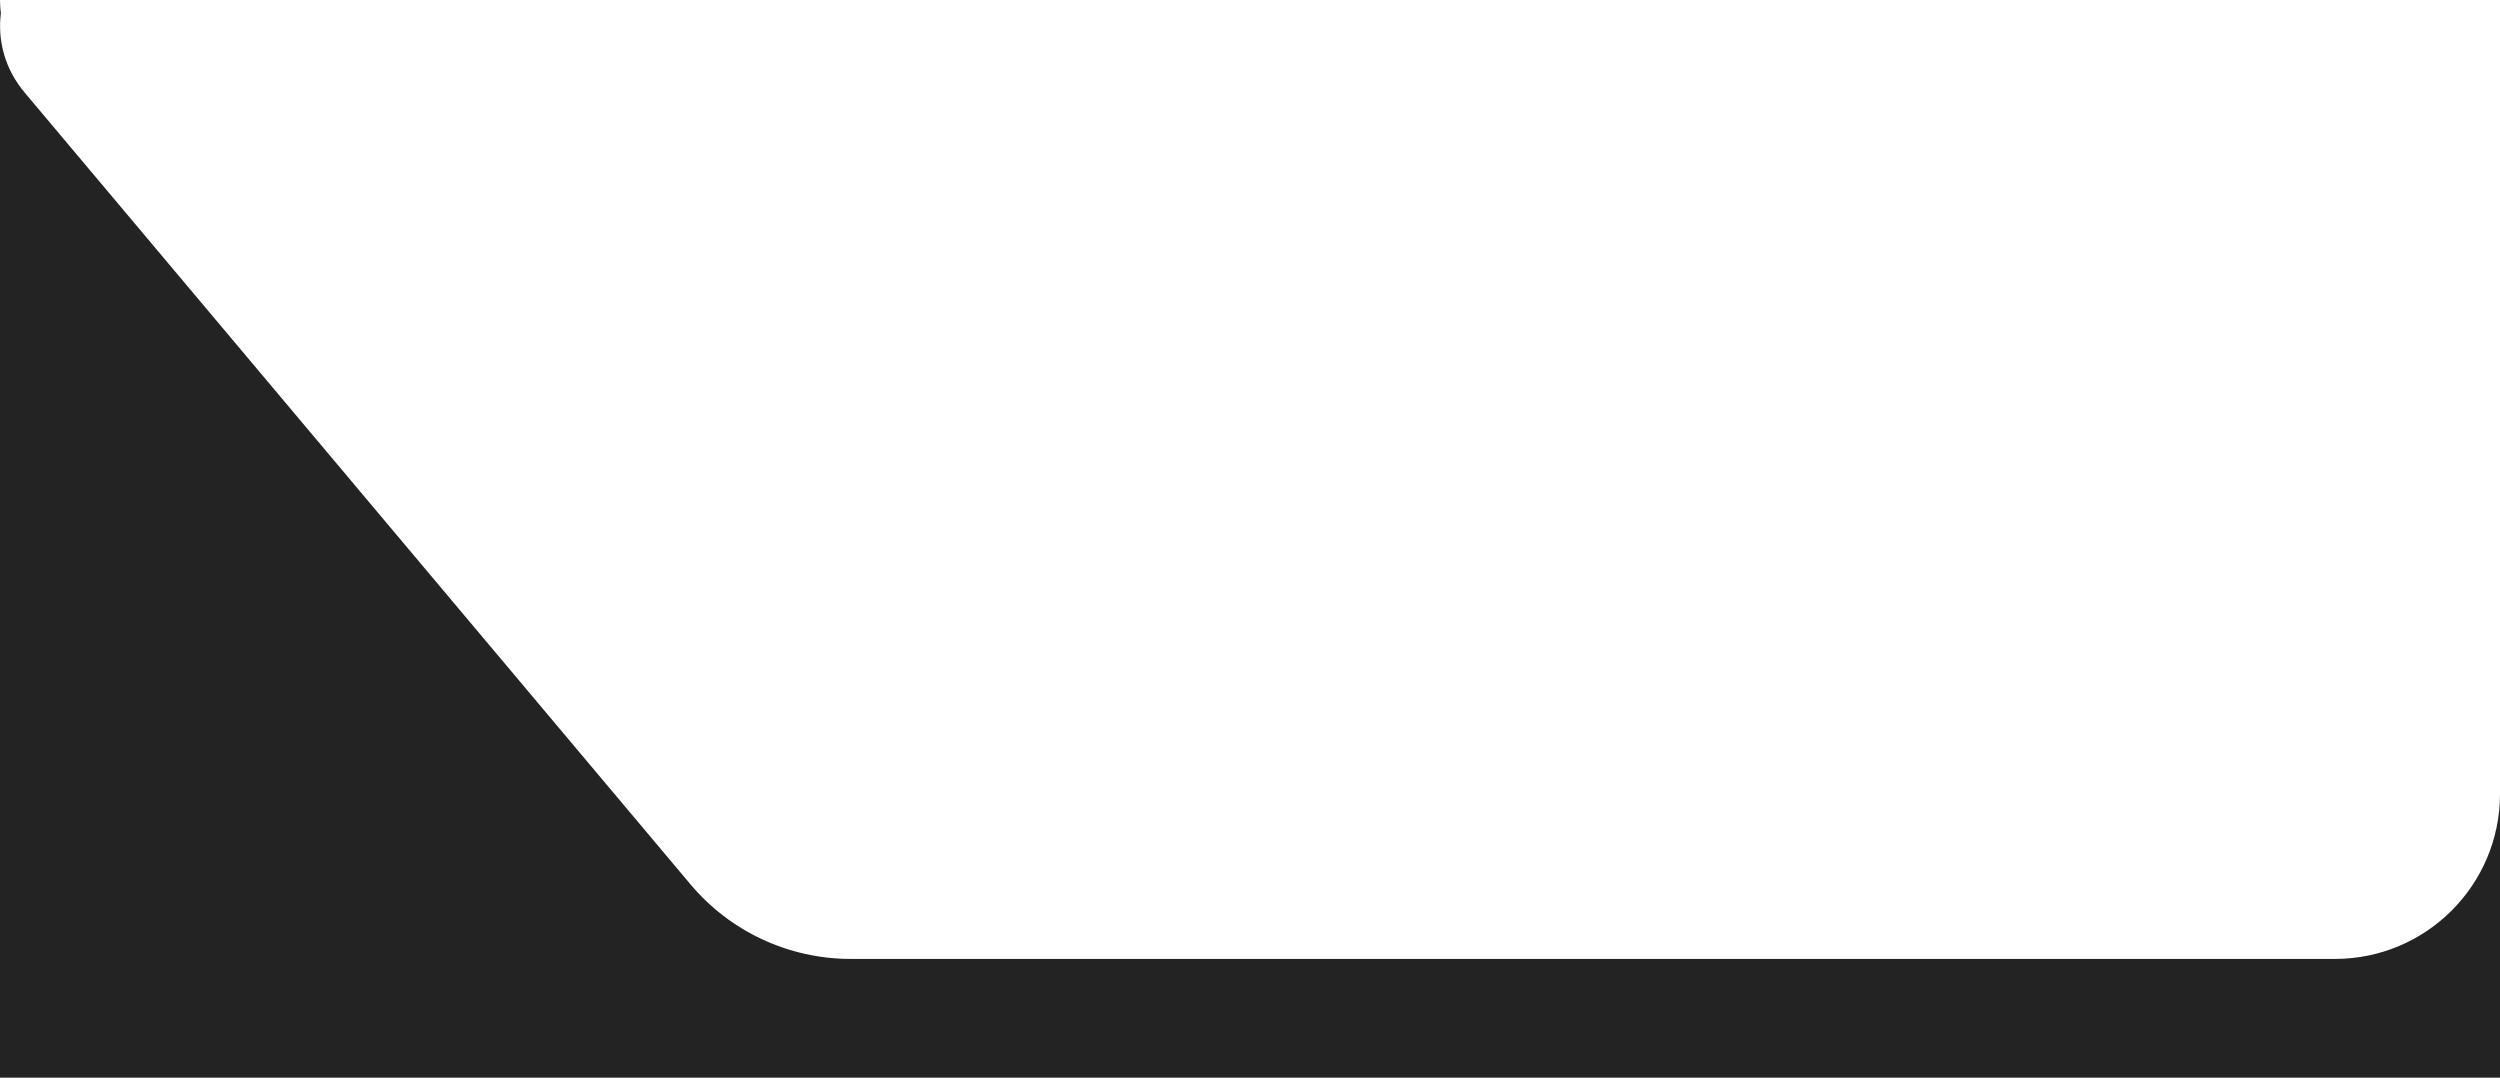 <svg xmlns="http://www.w3.org/2000/svg" data-name="Layer 2" viewBox="0 0 2001 862.58"><path d="M1868.88 767.52H680.87c-49.47 0-96.42-21.85-128.23-59.72L20.38 74.86C3.74 55.48-2.01 32.32.7 10.54.26 7.09 0 3.58 0 0v862.58h2001V635.4c0 72.97-59.15 132.12-132.12 132.12Z" data-name="Layer 1" style="fill:#232323"></path></svg>